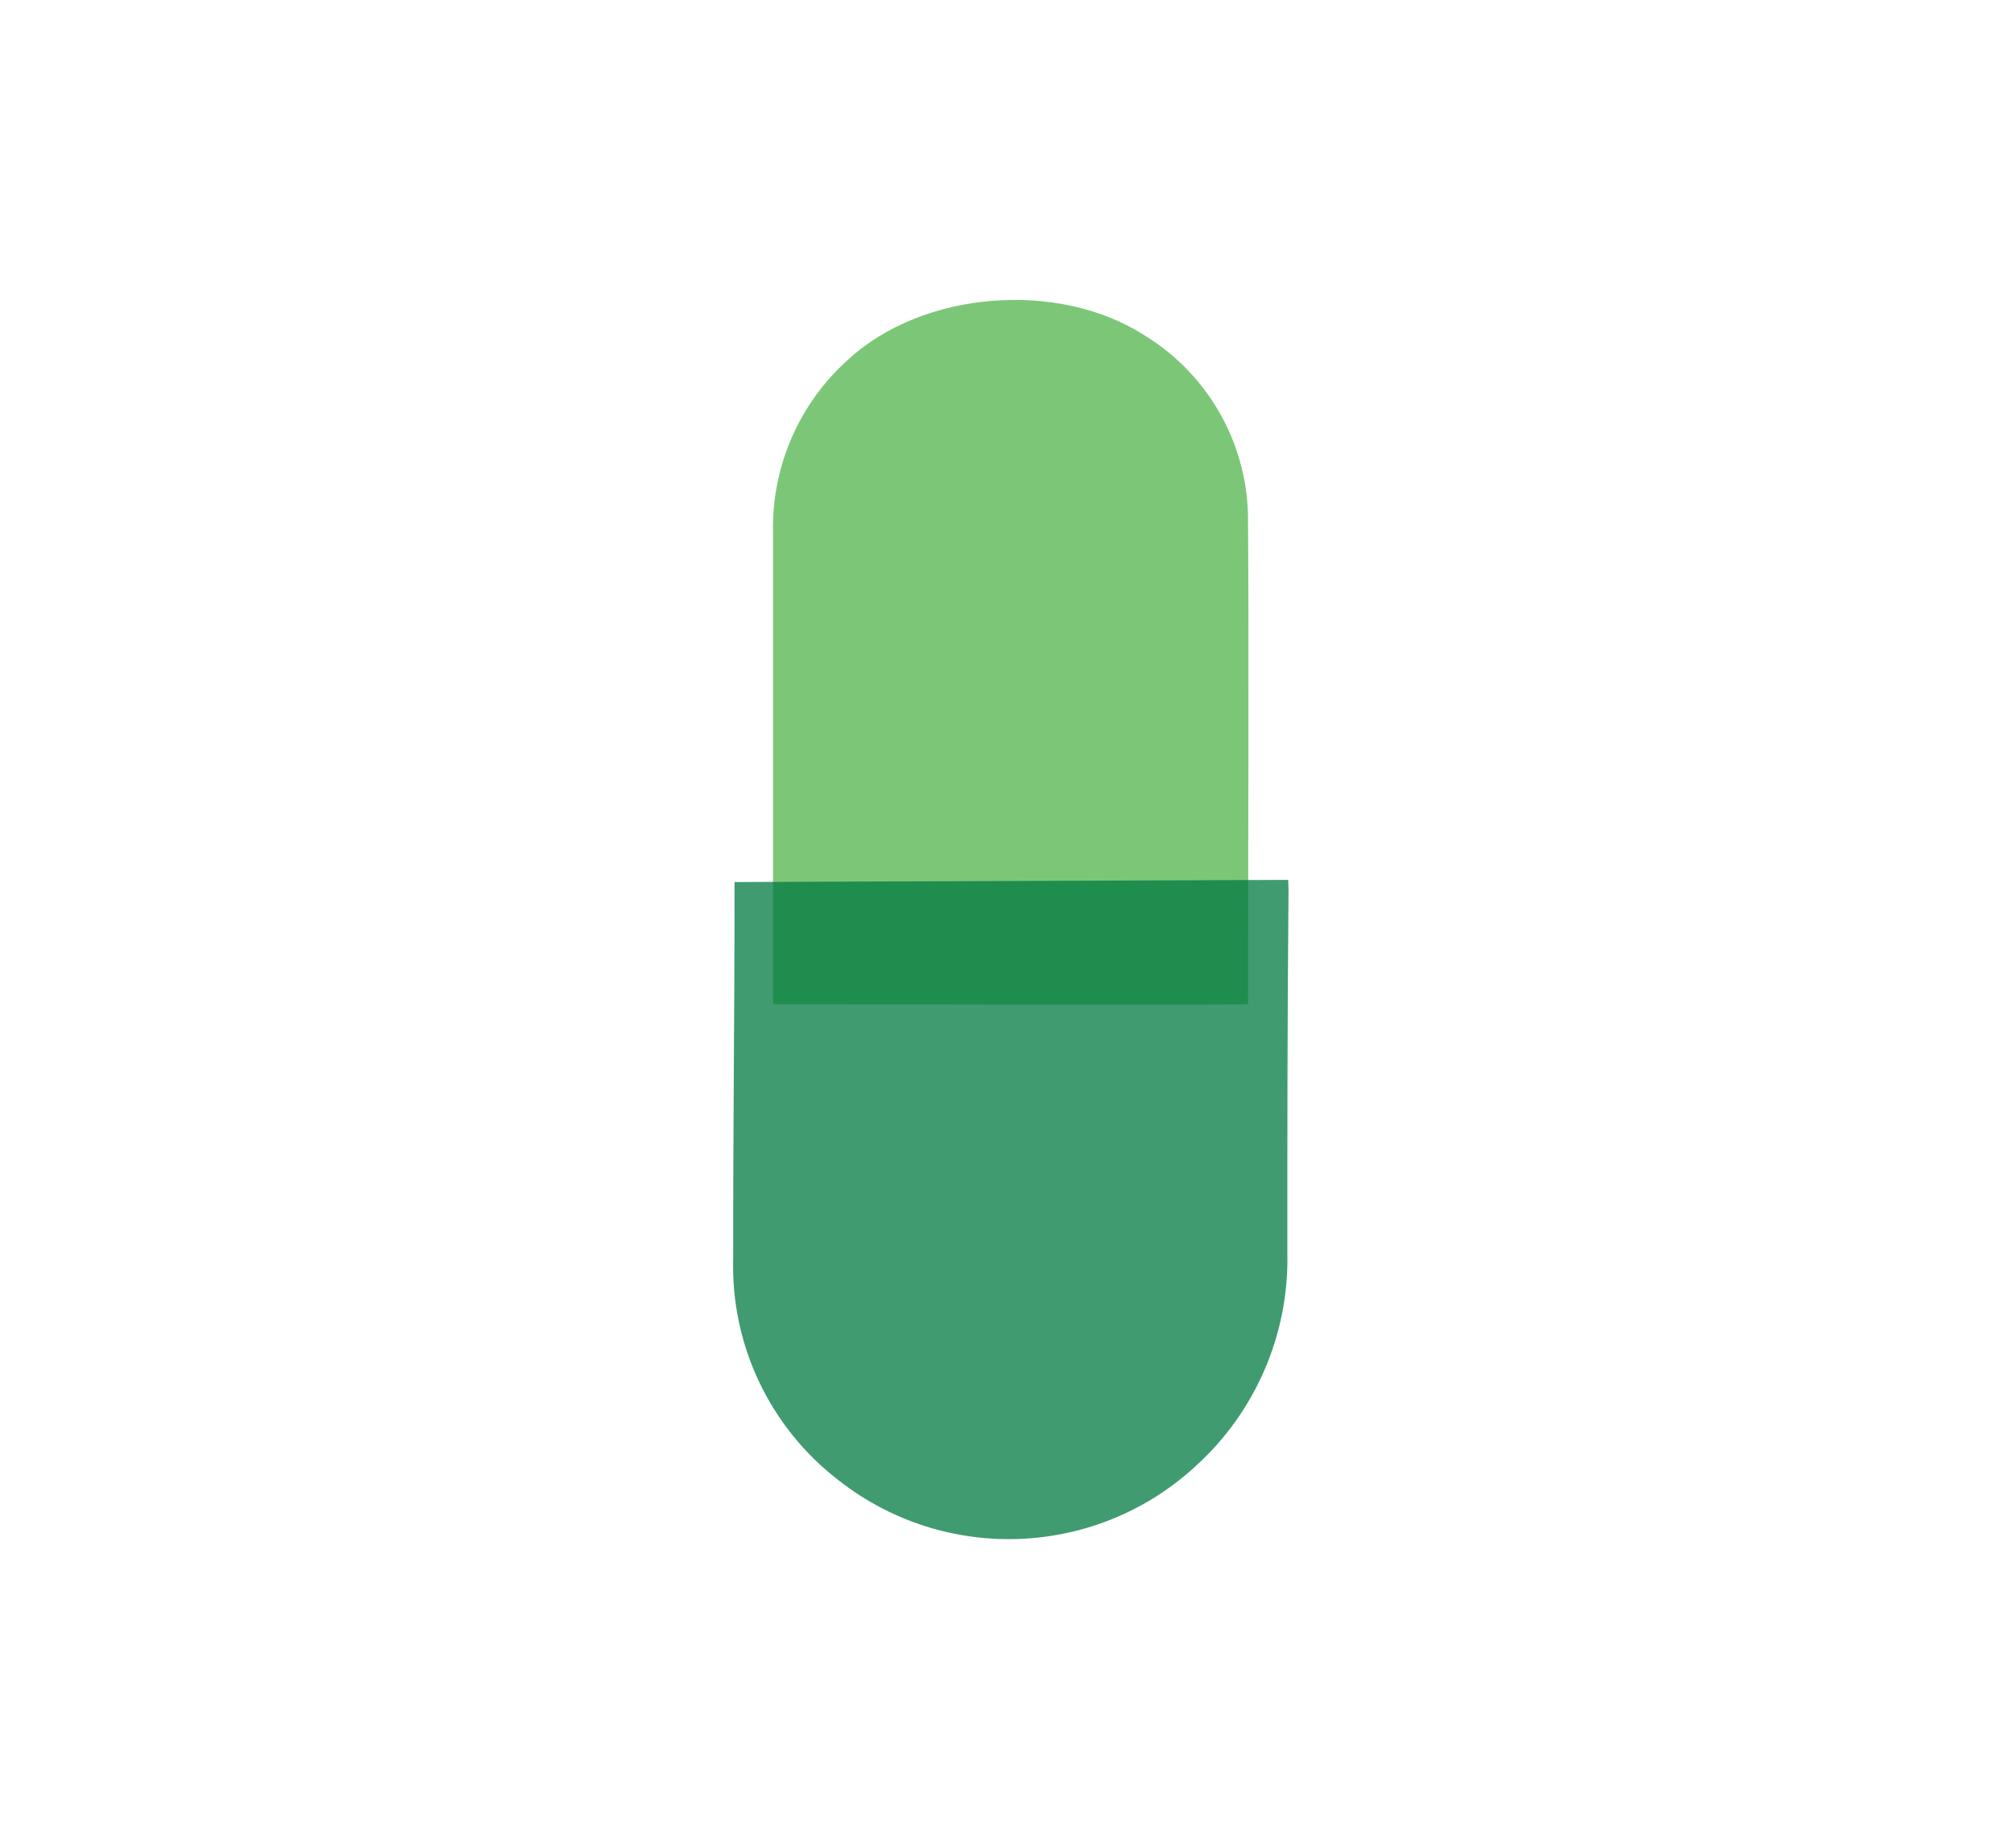 <svg height="110" viewBox="0 0 121 110" width="121" xmlns="http://www.w3.org/2000/svg"><g fill="none" fill-rule="evenodd"><path d="m-1356-1105h1920v4468h-1920z" fill="#fff"/><g fill-rule="nonzero" transform="translate(44 18)"><path d="m2.397 42.269s0-22 0-28.25c-.101-3.968 1.544-7.781 4.5-10.43 4.51-4.16 12.64-4.78 17.8-1.46 3.93 2.406 6.293 6.713 6.21 11.32.06 6.54 0 22.27 0 28.82.01.06-28.51 0-28.51 0z" fill="#65bd60" opacity=".85"/><path d="m33.317 0-33.23.13v.38c0 8-.09 14.23-.08 22.2-.153 5.197 2.198 10.151 6.32 13.32 6.382 5.017 15.461 4.661 21.43-.84 3.614-3.272 5.626-7.956 5.51-12.83 0-7.79 0-13.85.07-21.64 0-.27-.01-.53-.02-.72z" fill="#007940" opacity=".75" transform="translate(0 34.809)"/></g></g></svg>